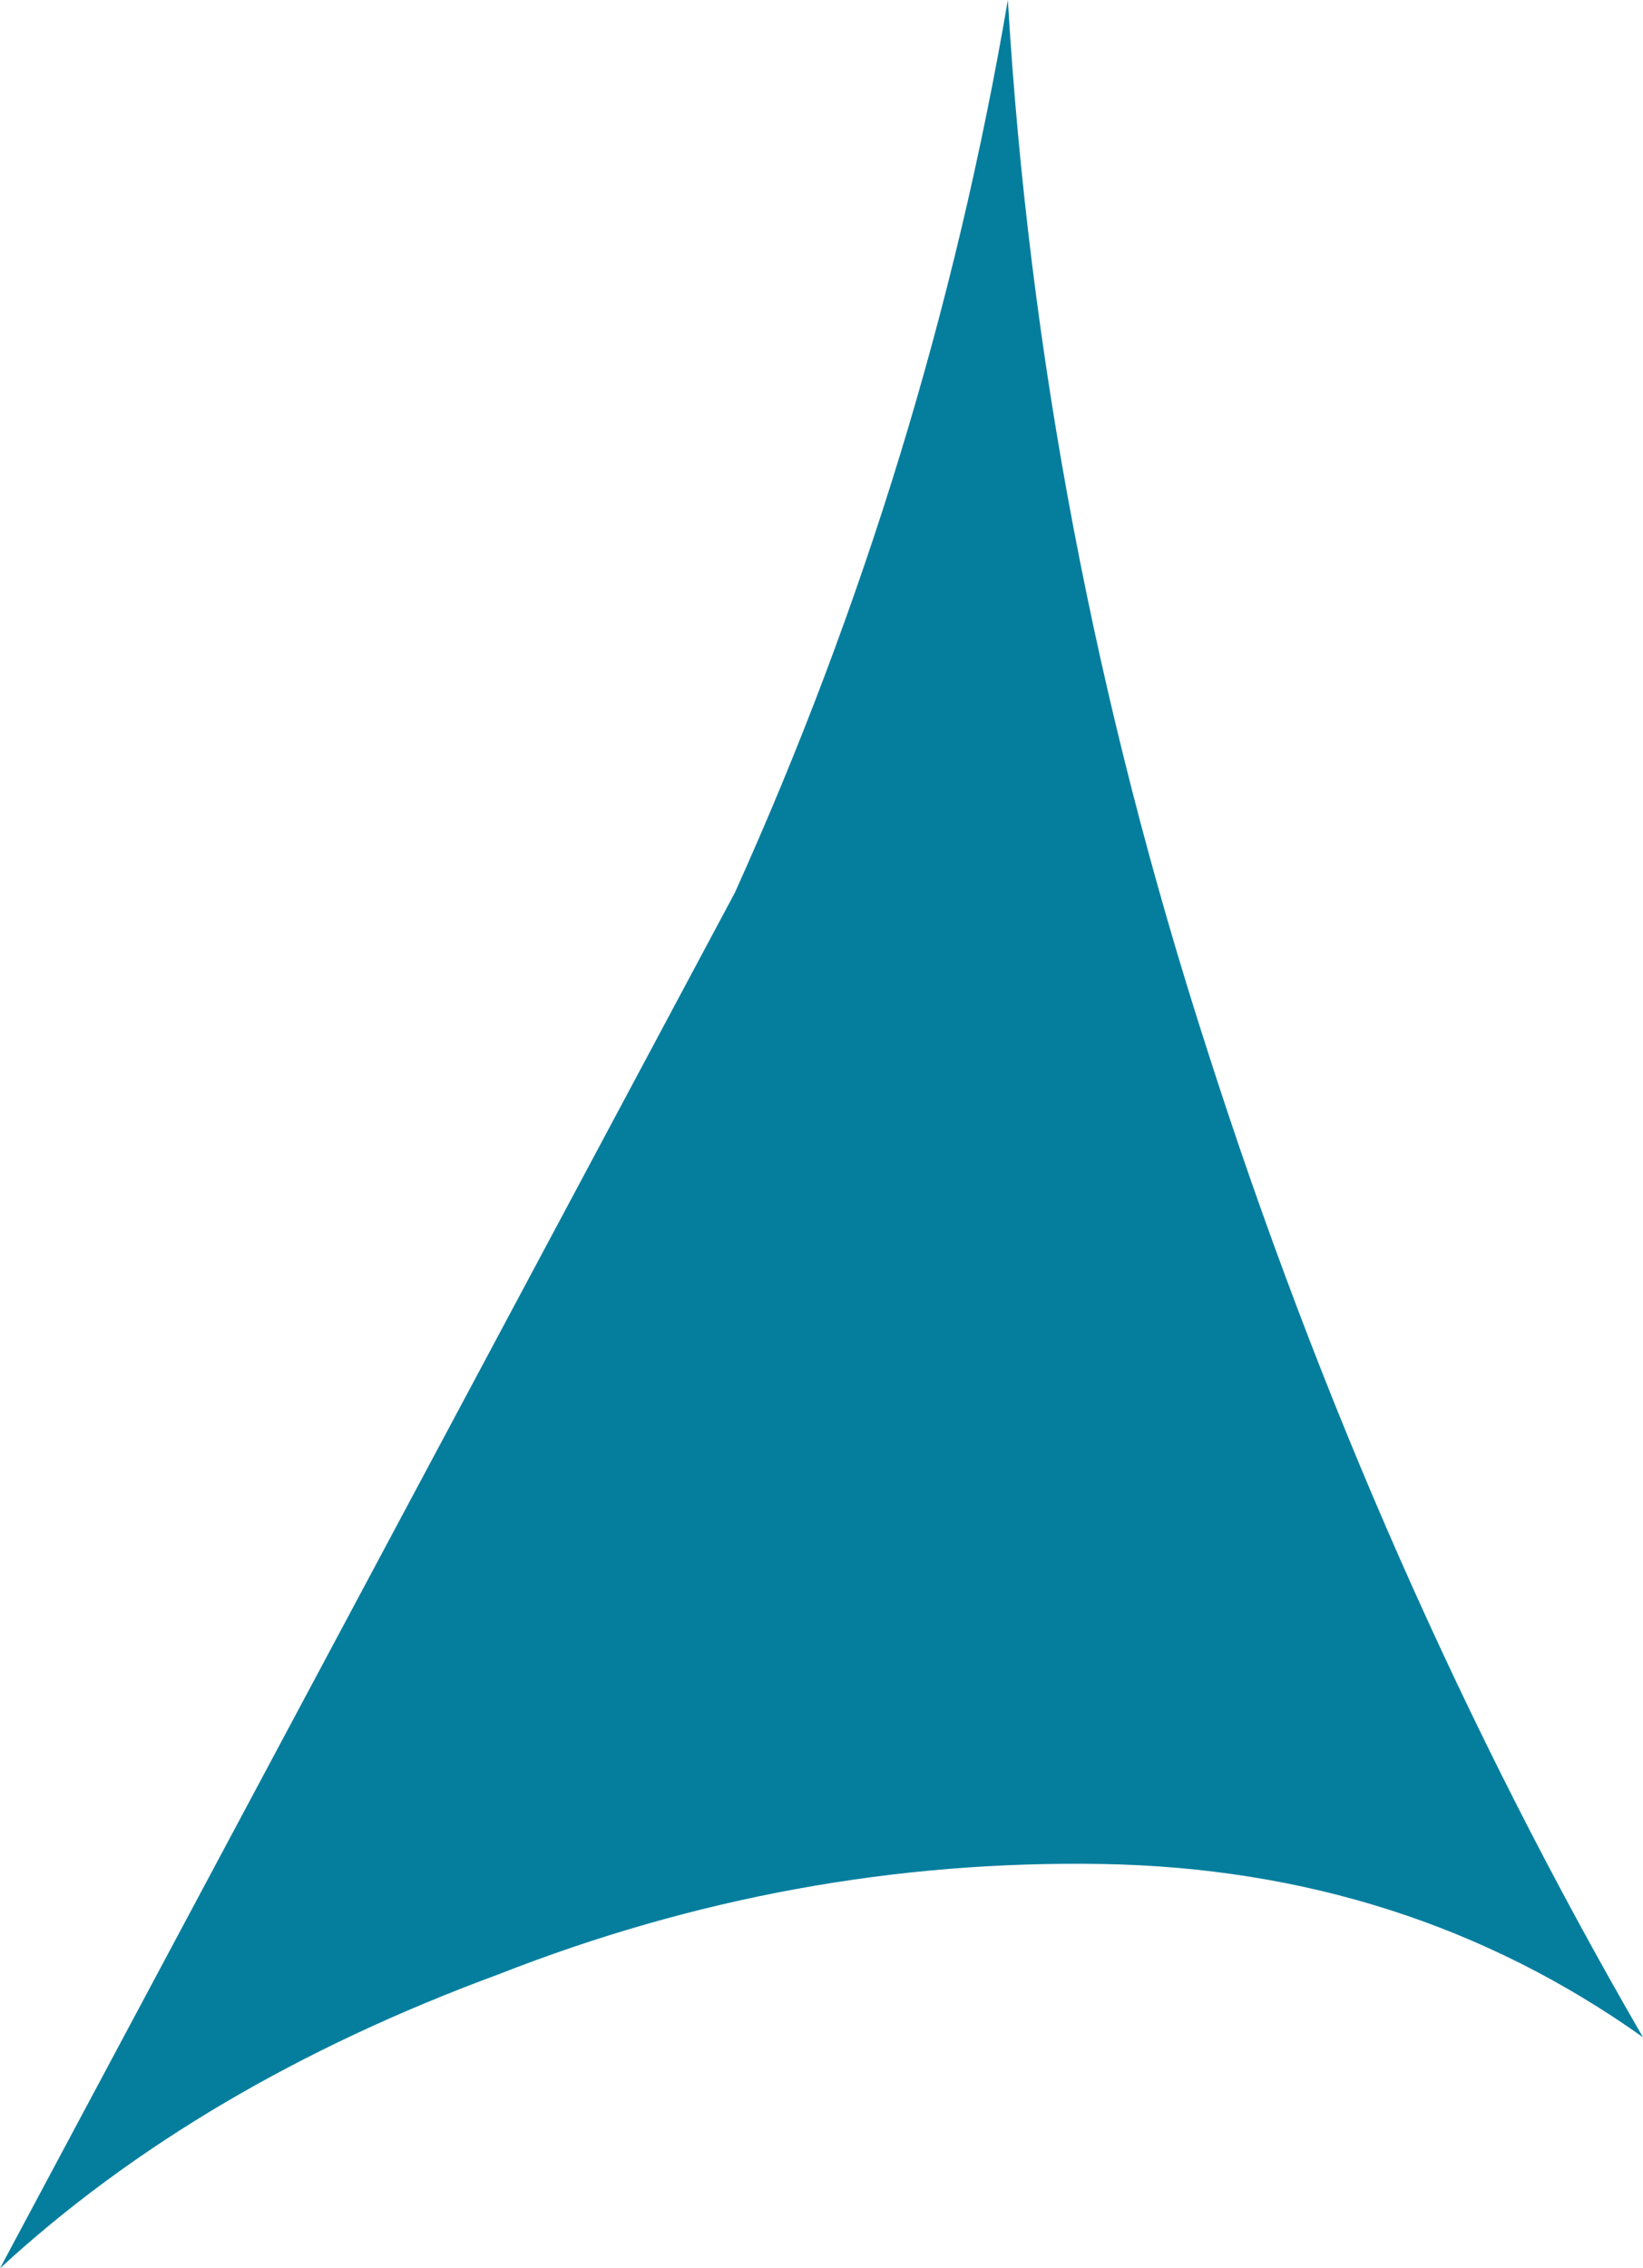 <?xml version="1.0" encoding="UTF-8" standalone="no"?>
<svg xmlns:xlink="http://www.w3.org/1999/xlink" height="21.6px" width="15.65px" xmlns="http://www.w3.org/2000/svg">
  <g transform="matrix(1.0, 0.0, 0.0, 1.0, 0.0, 0.0)">
    <path d="M0.0 21.6 L7.0 8.5 Q8.85 4.4 9.6 0.0 9.9 5.05 11.5 10.0 13.1 15.0 15.65 19.4 13.4 17.8 10.5 17.75 7.55 17.7 4.75 18.8 1.9 19.85 0.0 21.6" fill="#057e9e" fill-rule="evenodd" stroke="none"/>
  </g>
</svg>
